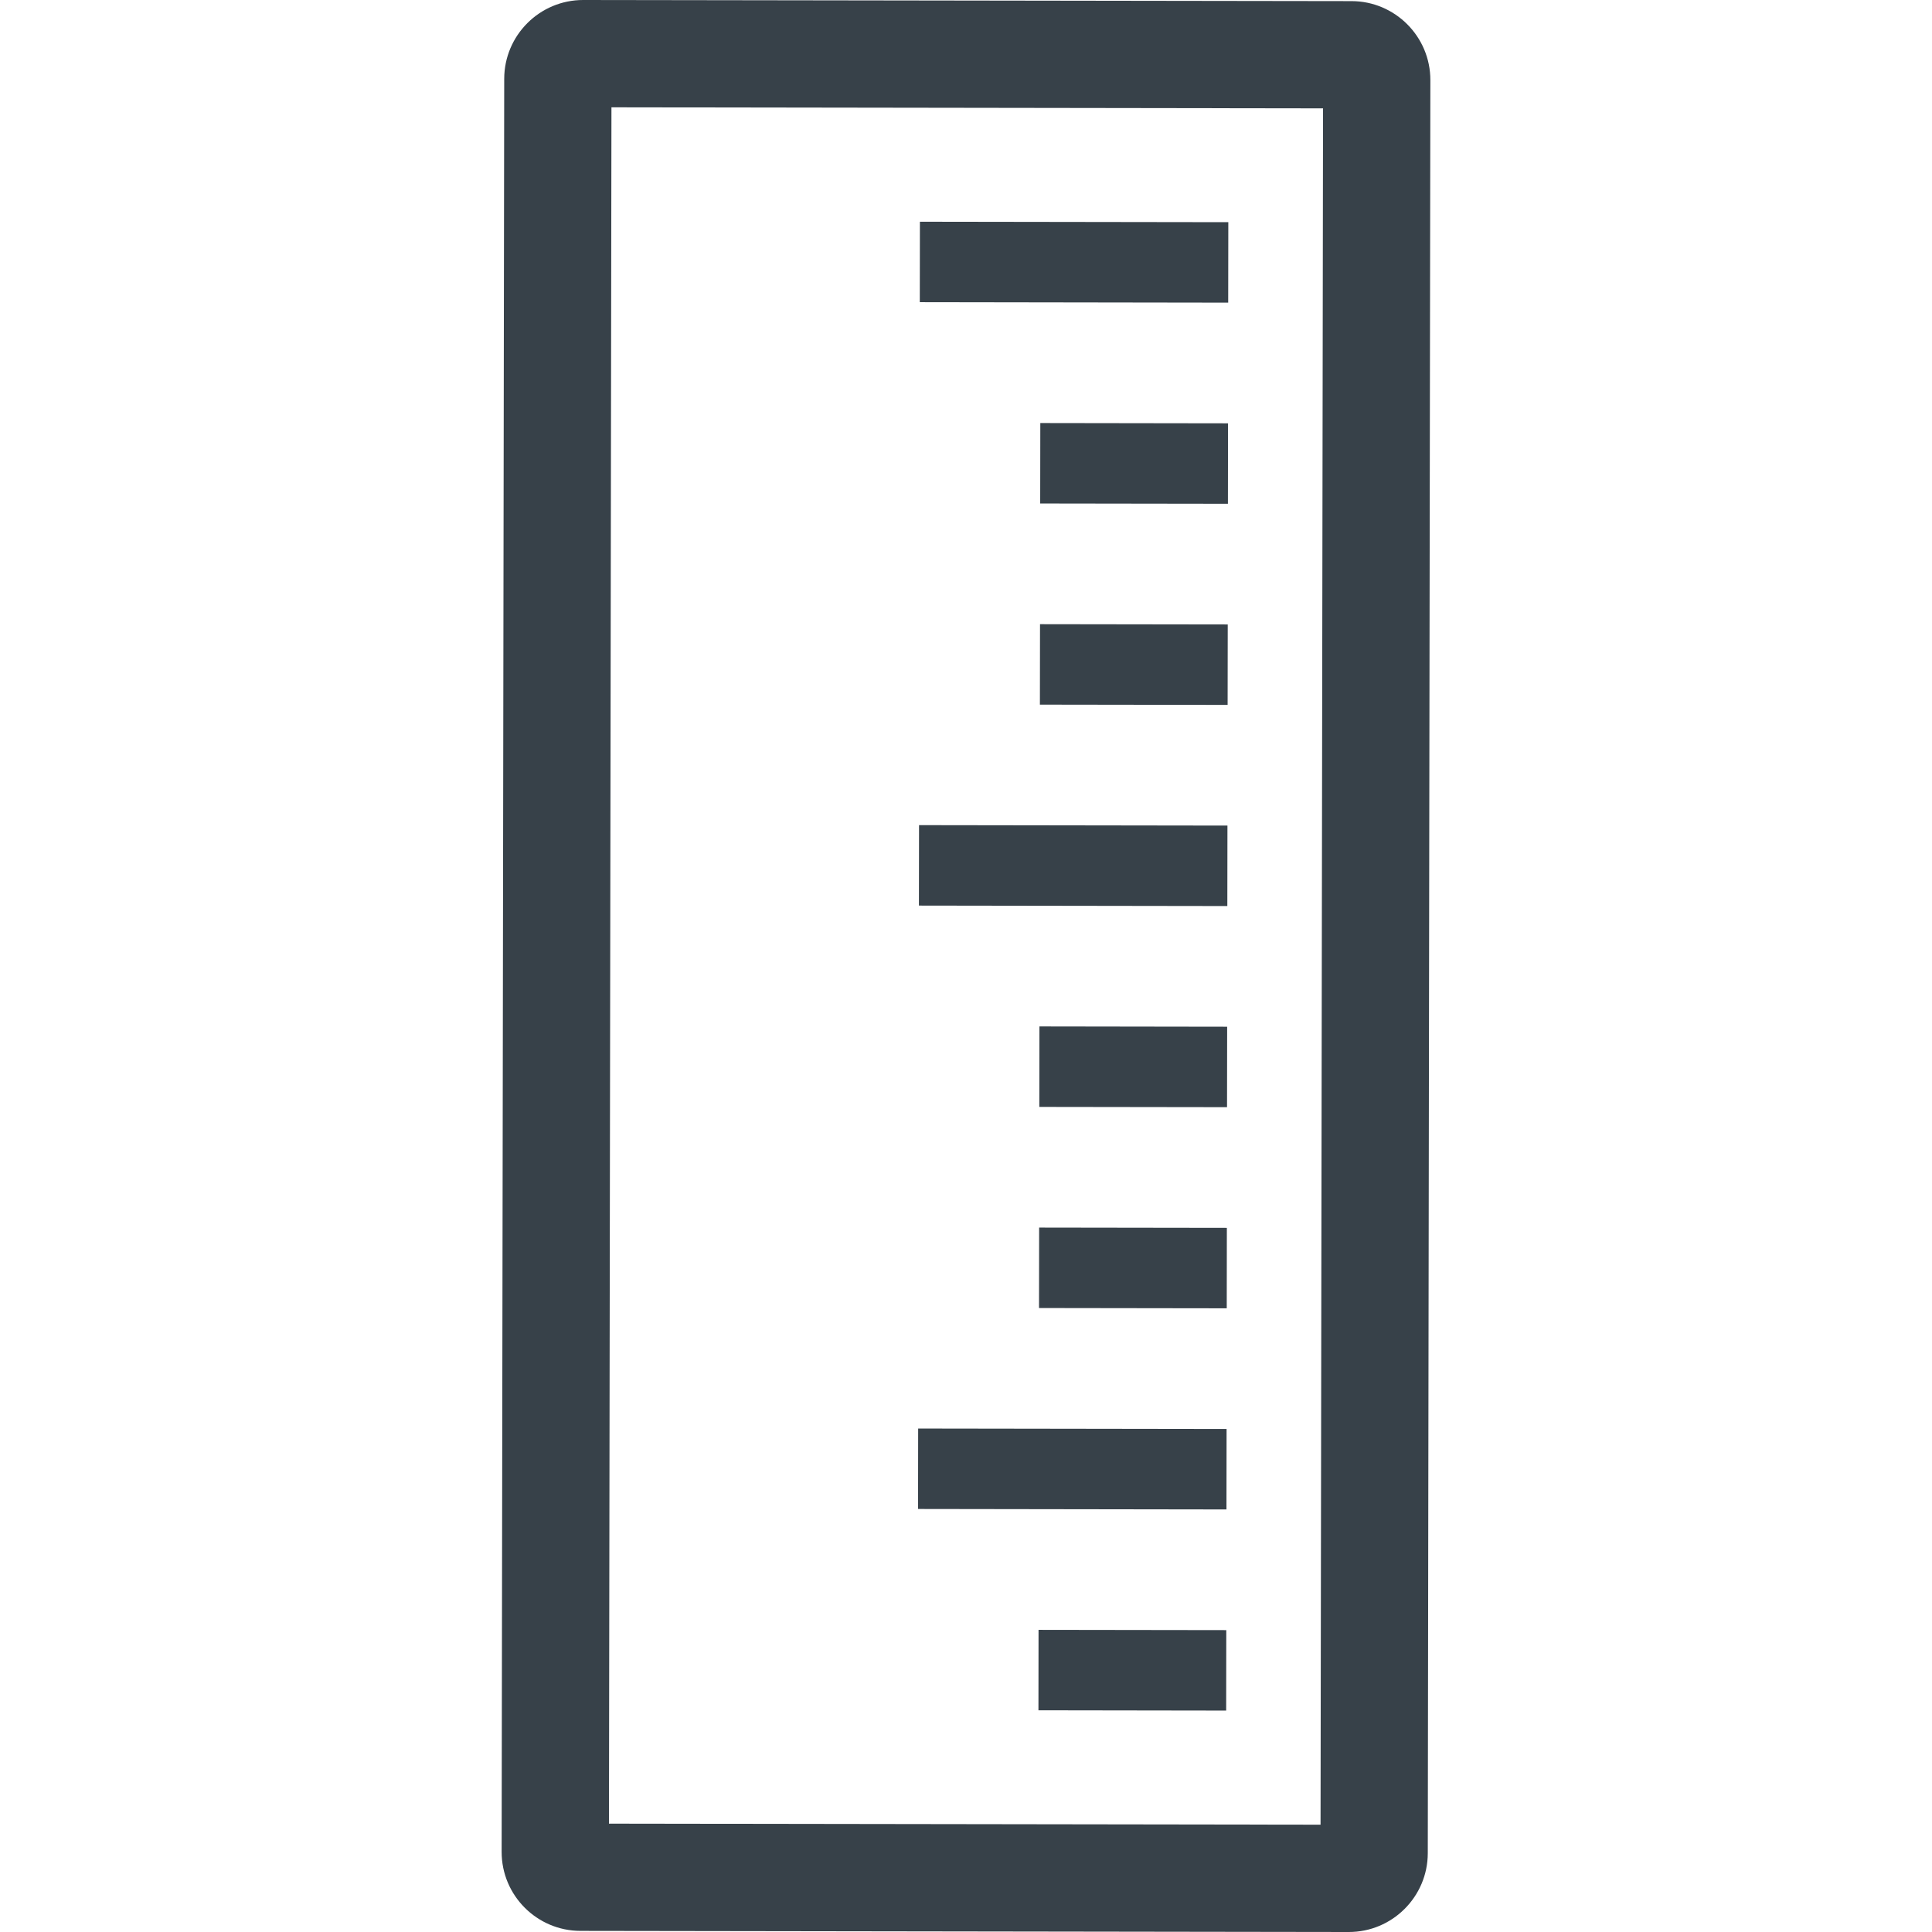 <?xml version="1.0" encoding="utf-8"?>
<!-- Generator: Adobe Illustrator 18.0.0, SVG Export Plug-In . SVG Version: 6.00 Build 0)  -->
<!DOCTYPE svg PUBLIC "-//W3C//DTD SVG 1.1//EN" "http://www.w3.org/Graphics/SVG/1.1/DTD/svg11.dtd">
<svg version="1.1" id="_x31_0" xmlns="http://www.w3.org/2000/svg" xmlns:xlink="http://www.w3.org/1999/xlink" x="0px" y="0px"
	 viewBox="0 0 512 512" style="enable-background:new 0 0 512 512;" xml:space="preserve">
<style type="text/css">
	.st0{fill:#374149;}
</style>
<g>
	<path class="st0" d="M358.181,0.297L154.56,0c-11.528-0.015-20.921,9.35-20.937,20.878l-0.683,469.888
		c-0.015,11.528,9.35,20.922,20.878,20.937L357.439,512c11.529,0.015,20.922-9.35,20.938-20.878l0.683-469.888
		C379.075,9.706,369.709,0.312,358.181,0.297z M350.619,28.714l-0.66,454.846l-187.797-0.273h-0.781l0.659-454.846l187.774,0.273
		H350.619z"/>
	<polygon class="st0" points="325.485,80.203 325.516,58.993 325.516,58.962 325.516,58.962 325.516,58.88 244.477,58.763 
		243.868,58.763 243.868,58.763 243.786,58.763 243.755,79.973 243.755,80.005 243.755,80.005 243.755,80.082 	"/>
	<polygon class="st0" points="275.662,133.192 275.662,133.352 275.662,133.352 275.662,133.434 325.411,133.505 325.442,112.185 
		275.693,112.11 	"/>
	<polygon class="st0" points="276.068,165.416 275.693,165.412 275.693,165.416 275.616,165.416 275.584,186.626 275.584,186.658 
		275.584,186.658 275.584,186.735 325.332,186.806 325.364,165.595 325.364,165.568 325.364,165.568 325.364,165.486 	"/>
	<polygon class="st0" points="325.255,240.11 325.286,218.787 243.755,218.67 243.634,218.67 243.634,218.67 243.556,218.67 
		243.524,239.881 243.524,239.912 243.524,239.912 243.524,239.99 	"/>
	<polygon class="st0" points="275.46,272.018 275.428,293.229 275.428,293.26 275.428,293.26 275.428,293.342 325.176,293.412 
		325.208,272.202 325.208,272.17 325.208,272.17 325.208,272.092 	"/>
	<polygon class="st0" points="275.834,325.323 275.464,325.319 275.464,325.323 275.381,325.323 275.35,346.534 275.35,346.565 
		275.35,346.565 275.35,346.642 325.099,346.713 325.13,325.502 325.13,325.475 325.13,325.475 325.13,325.394 	"/>
	<polygon class="st0" points="243.291,399.819 243.291,399.897 325.024,400.018 325.056,378.808 325.056,378.777 325.056,378.777 
		325.056,378.694 243.521,378.578 243.404,378.578 243.404,378.578 243.322,378.578 243.294,399.659 243.291,399.819 	"/>
	<polygon class="st0" points="275.983,431.93 275.307,431.926 275.307,431.926 275.225,431.926 275.198,453.136 275.198,453.167 
		275.198,453.167 275.198,453.245 324.946,453.319 324.977,432.109 324.977,432.078 324.977,432.078 324.977,431.999 	"/>
</g>
</svg>
